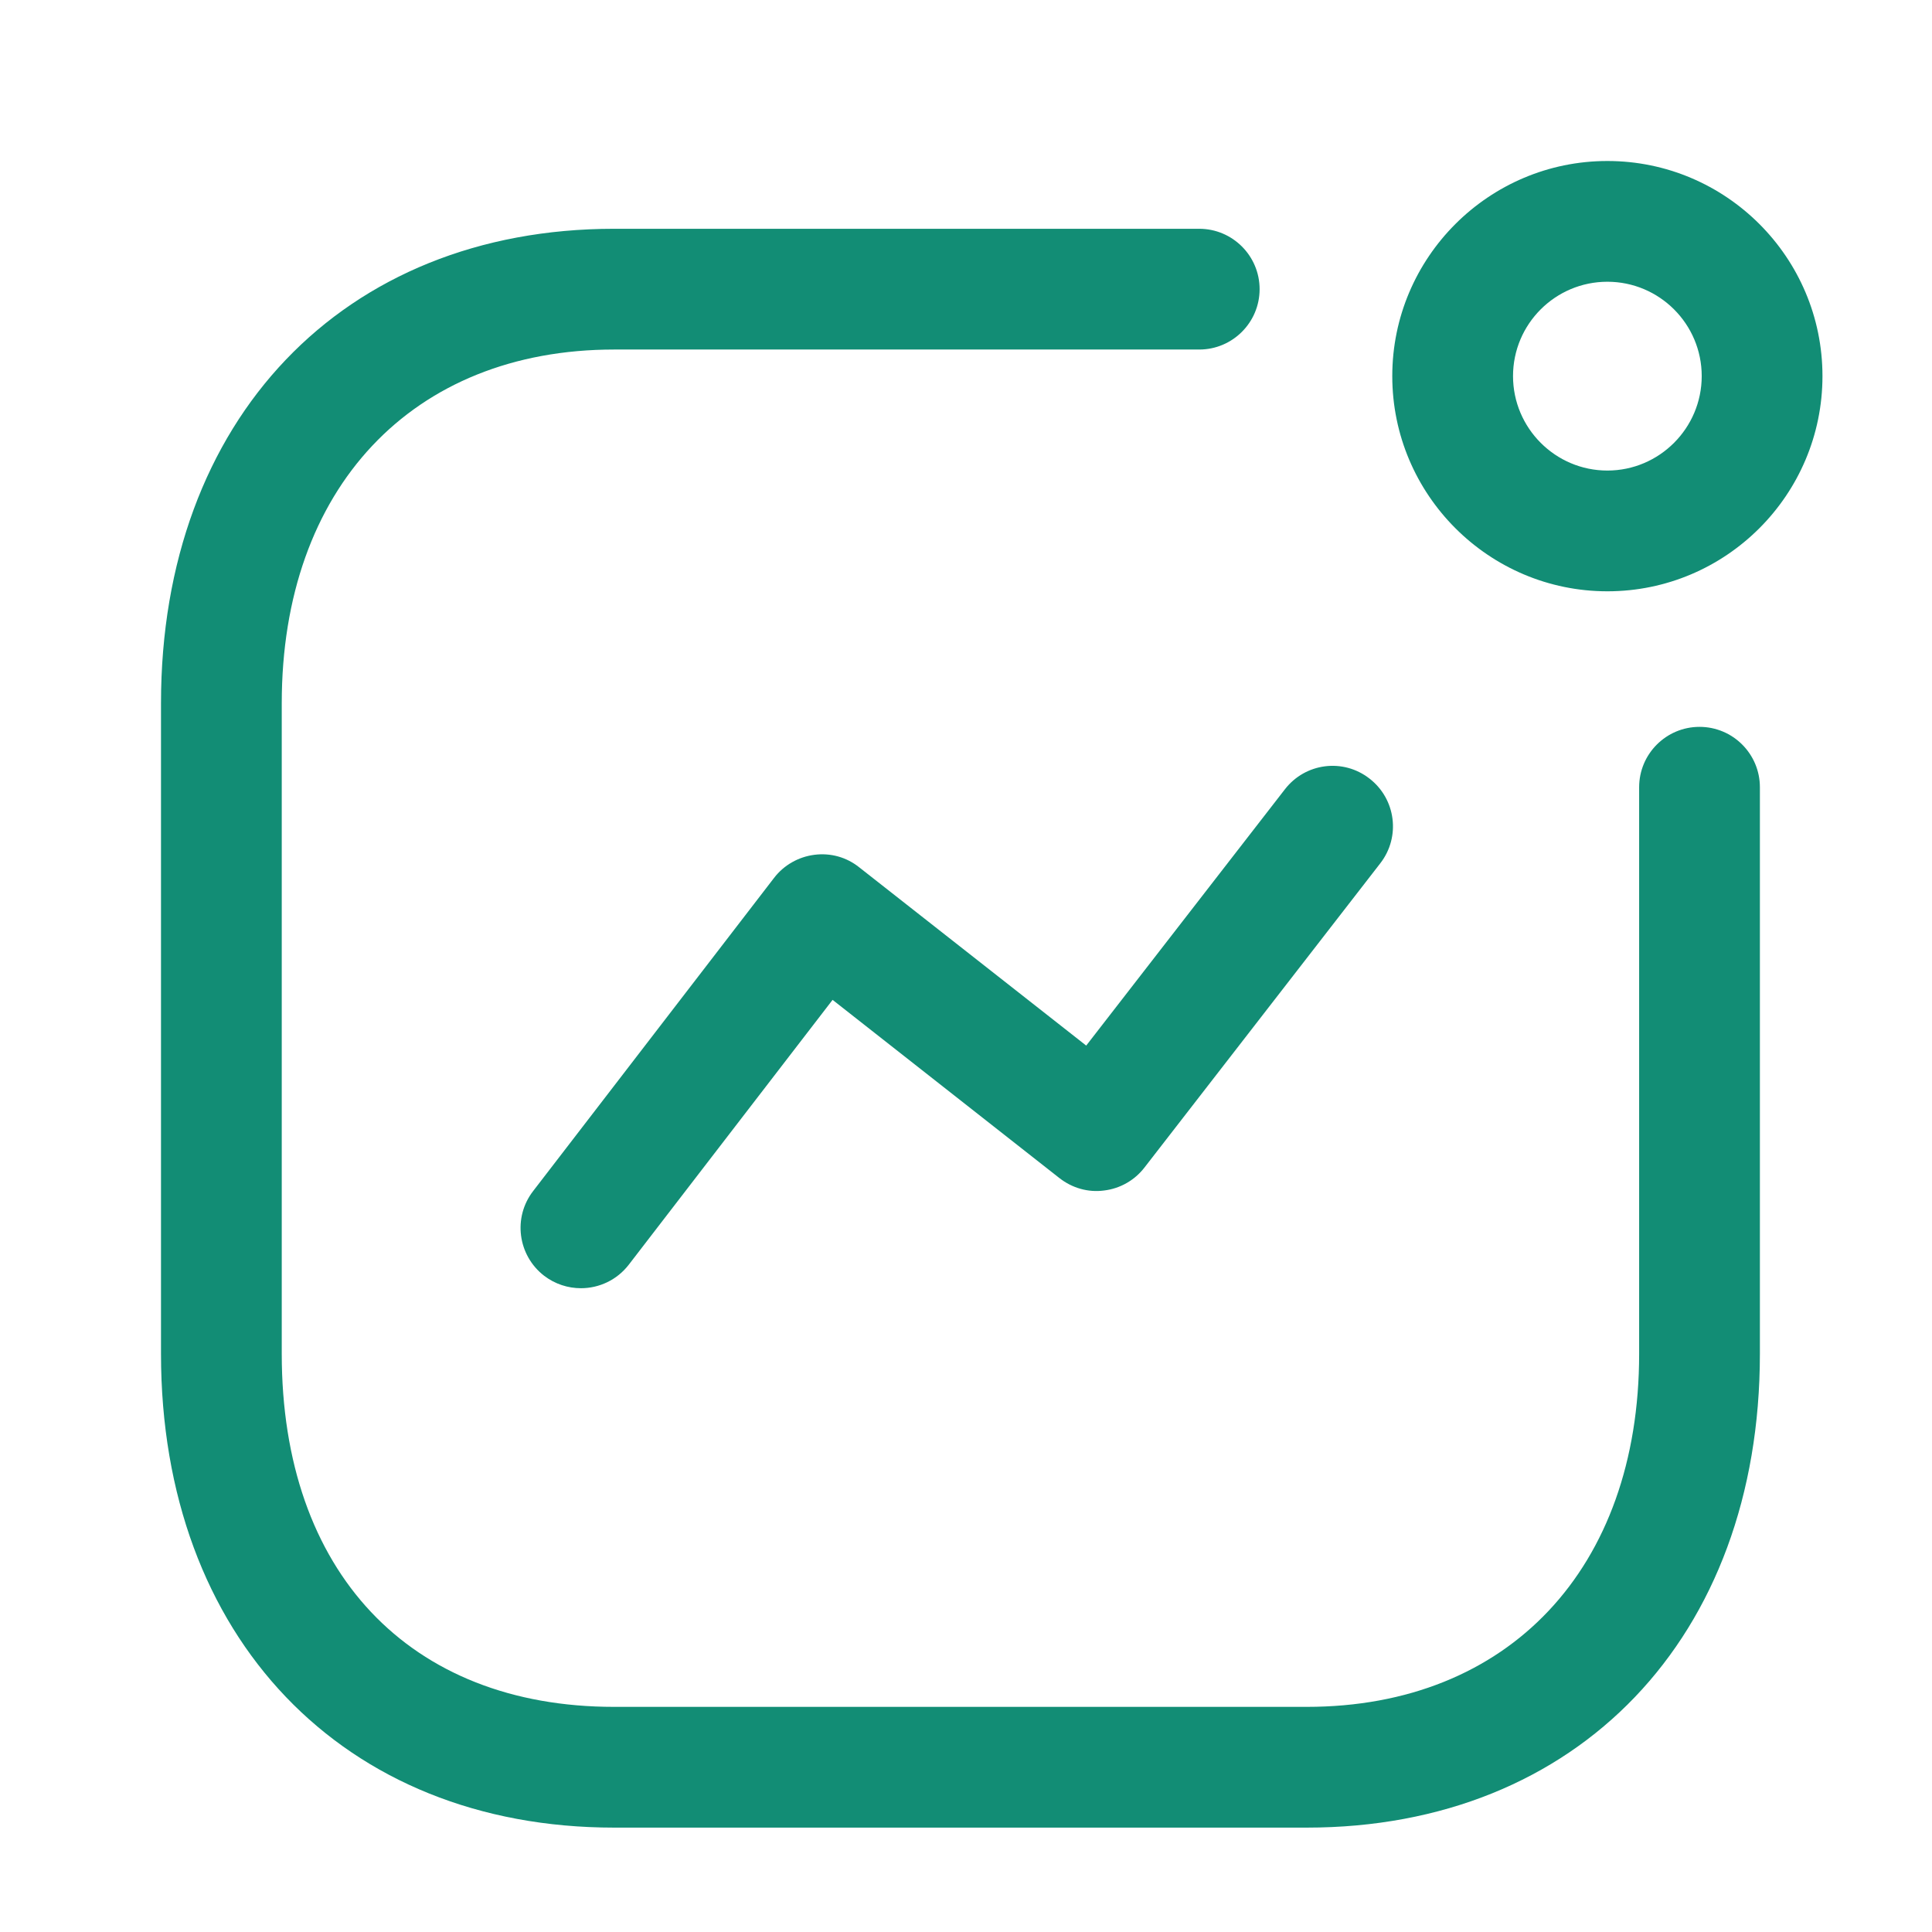 <?xml version="1.0" encoding="UTF-8"?> <svg xmlns="http://www.w3.org/2000/svg" width="36" height="36" viewBox="0 0 36 36" fill="none"><g id="activity_icon_183756 1"><g id="Iconly/Light-Outline/Activity"><g id="Activity"><path id="Combined-Shape" fill-rule="evenodd" clip-rule="evenodd" d="M22.346 4.263C22.966 4.263 23.471 4.767 23.471 5.388C23.471 6.009 22.966 6.513 22.346 6.513H11.444C7.681 6.513 5.25 9.099 5.25 13.104V25.227C5.25 29.285 7.623 31.805 11.444 31.805H24.349C28.111 31.805 30.543 29.223 30.543 25.227V14.669C30.543 14.048 31.047 13.544 31.668 13.544C32.289 13.544 32.793 14.048 32.793 14.669V25.227C32.793 30.507 29.4 34.055 24.349 34.055H11.444C6.393 34.055 3 30.507 3 25.227V13.104C3 7.817 6.393 4.263 11.444 4.263H22.346ZM25.519 14.508C26.011 14.889 26.101 15.595 25.72 16.086L21.325 21.756C21.142 21.993 20.872 22.147 20.575 22.183C20.275 22.224 19.978 22.137 19.741 21.952L15.514 18.631L11.717 23.565C11.495 23.853 11.162 24.004 10.825 24.004C10.585 24.004 10.343 23.928 10.139 23.772C9.647 23.392 9.554 22.686 9.934 22.194L14.423 16.359C14.606 16.12 14.878 15.966 15.175 15.928C15.478 15.889 15.775 15.973 16.01 16.161L20.24 19.483L23.941 14.709C24.322 14.215 25.027 14.124 25.519 14.508ZM29.951 3C32.162 3 33.959 4.797 33.959 7.008C33.959 9.219 32.162 11.018 29.951 11.018C27.742 11.018 25.943 9.219 25.943 7.008C25.943 4.797 27.742 3 29.951 3ZM29.951 5.25C28.982 5.25 28.193 6.037 28.193 7.008C28.193 7.977 28.982 8.768 29.951 8.768C30.92 8.768 31.709 7.977 31.709 7.008C31.709 6.037 30.92 5.25 29.951 5.25Z" fill="#128D75"></path></g></g></g></svg> 